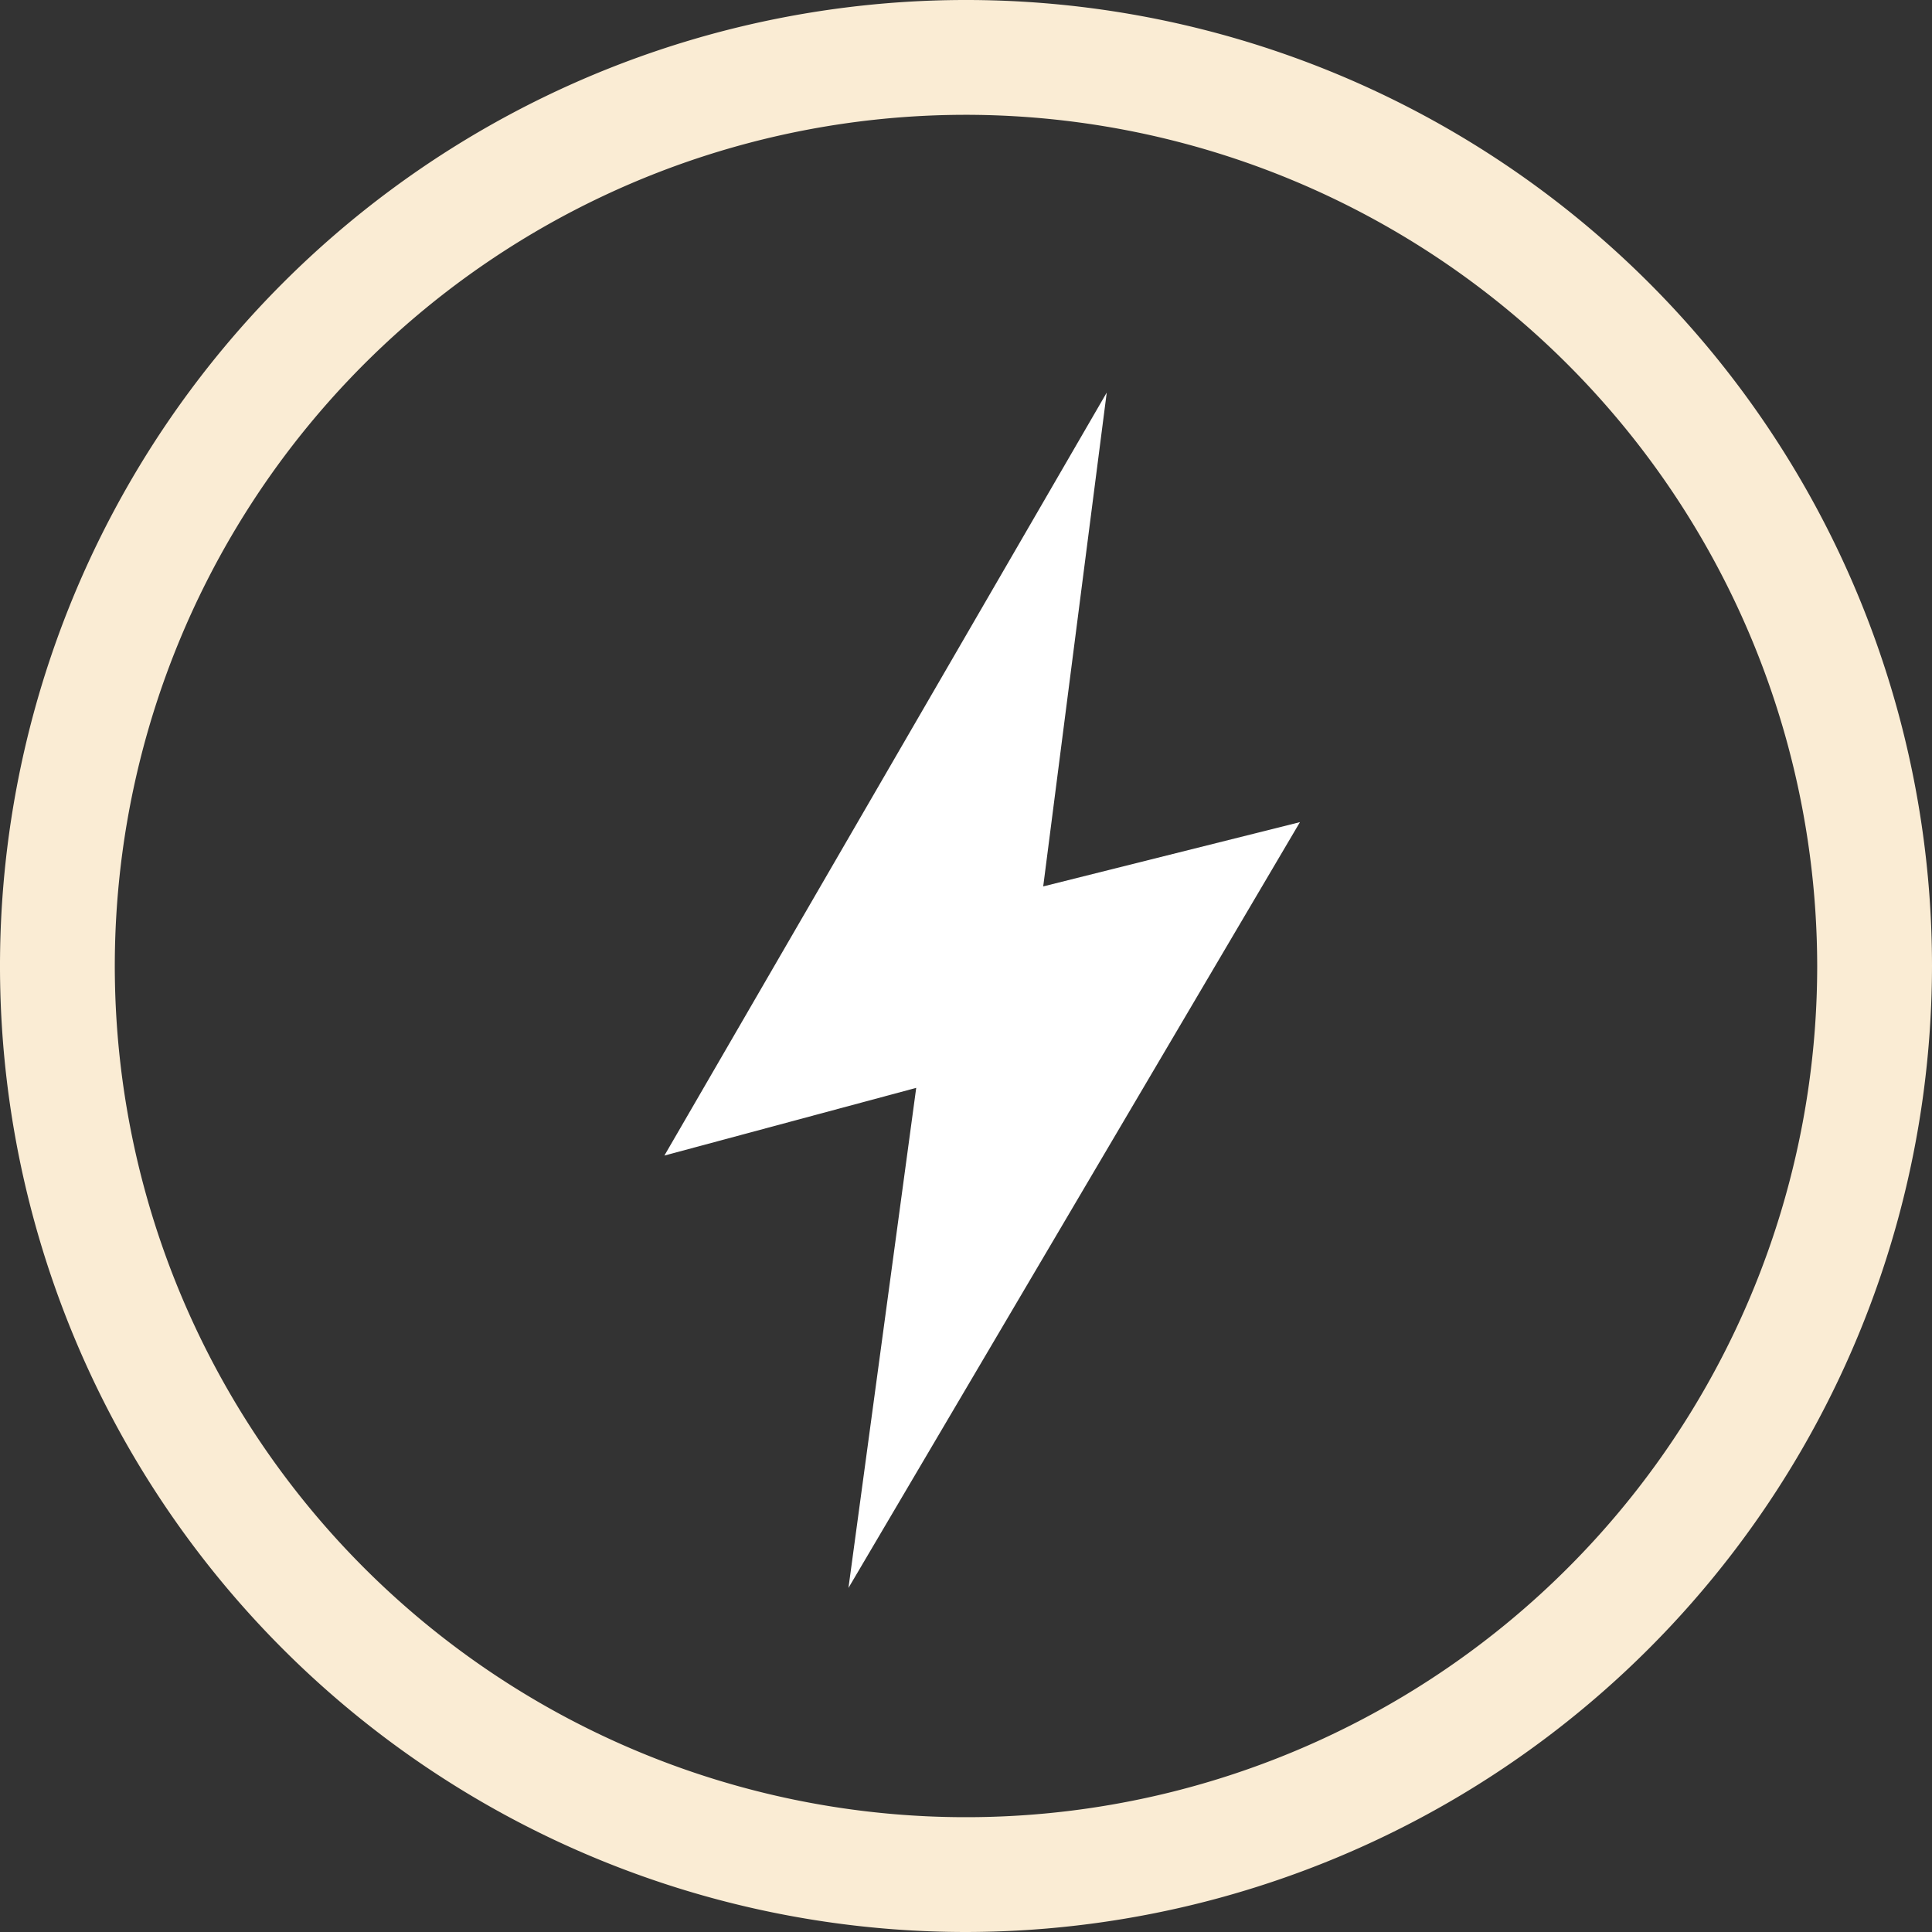 <svg id="Icon_-_Quick_Links" data-name="Icon - Quick Links" xmlns="http://www.w3.org/2000/svg" width="26" height="26" viewBox="0 0 26 26">
  <rect x="0" y="0" width="26" height="26" fill="#333333" stroke="none"/>
  <path id="Path_11150" data-name="Path 11150" d="M9755.51,275.714l-5.953,10.268,3.389-.911-.912,6.73,6.076-10.306-3.455.865Z" transform="translate(-9740.616 -270.431)" fill="#fff"/>
  <path id="Border" d="M13,26A13,13,0,1,1,26,13,13.015,13.015,0,0,1,13,26ZM13,1.545A11.455,11.455,0,1,0,24.455,13,11.467,11.467,0,0,0,13,1.545Z" fill="#faecd4"/>
</svg>
